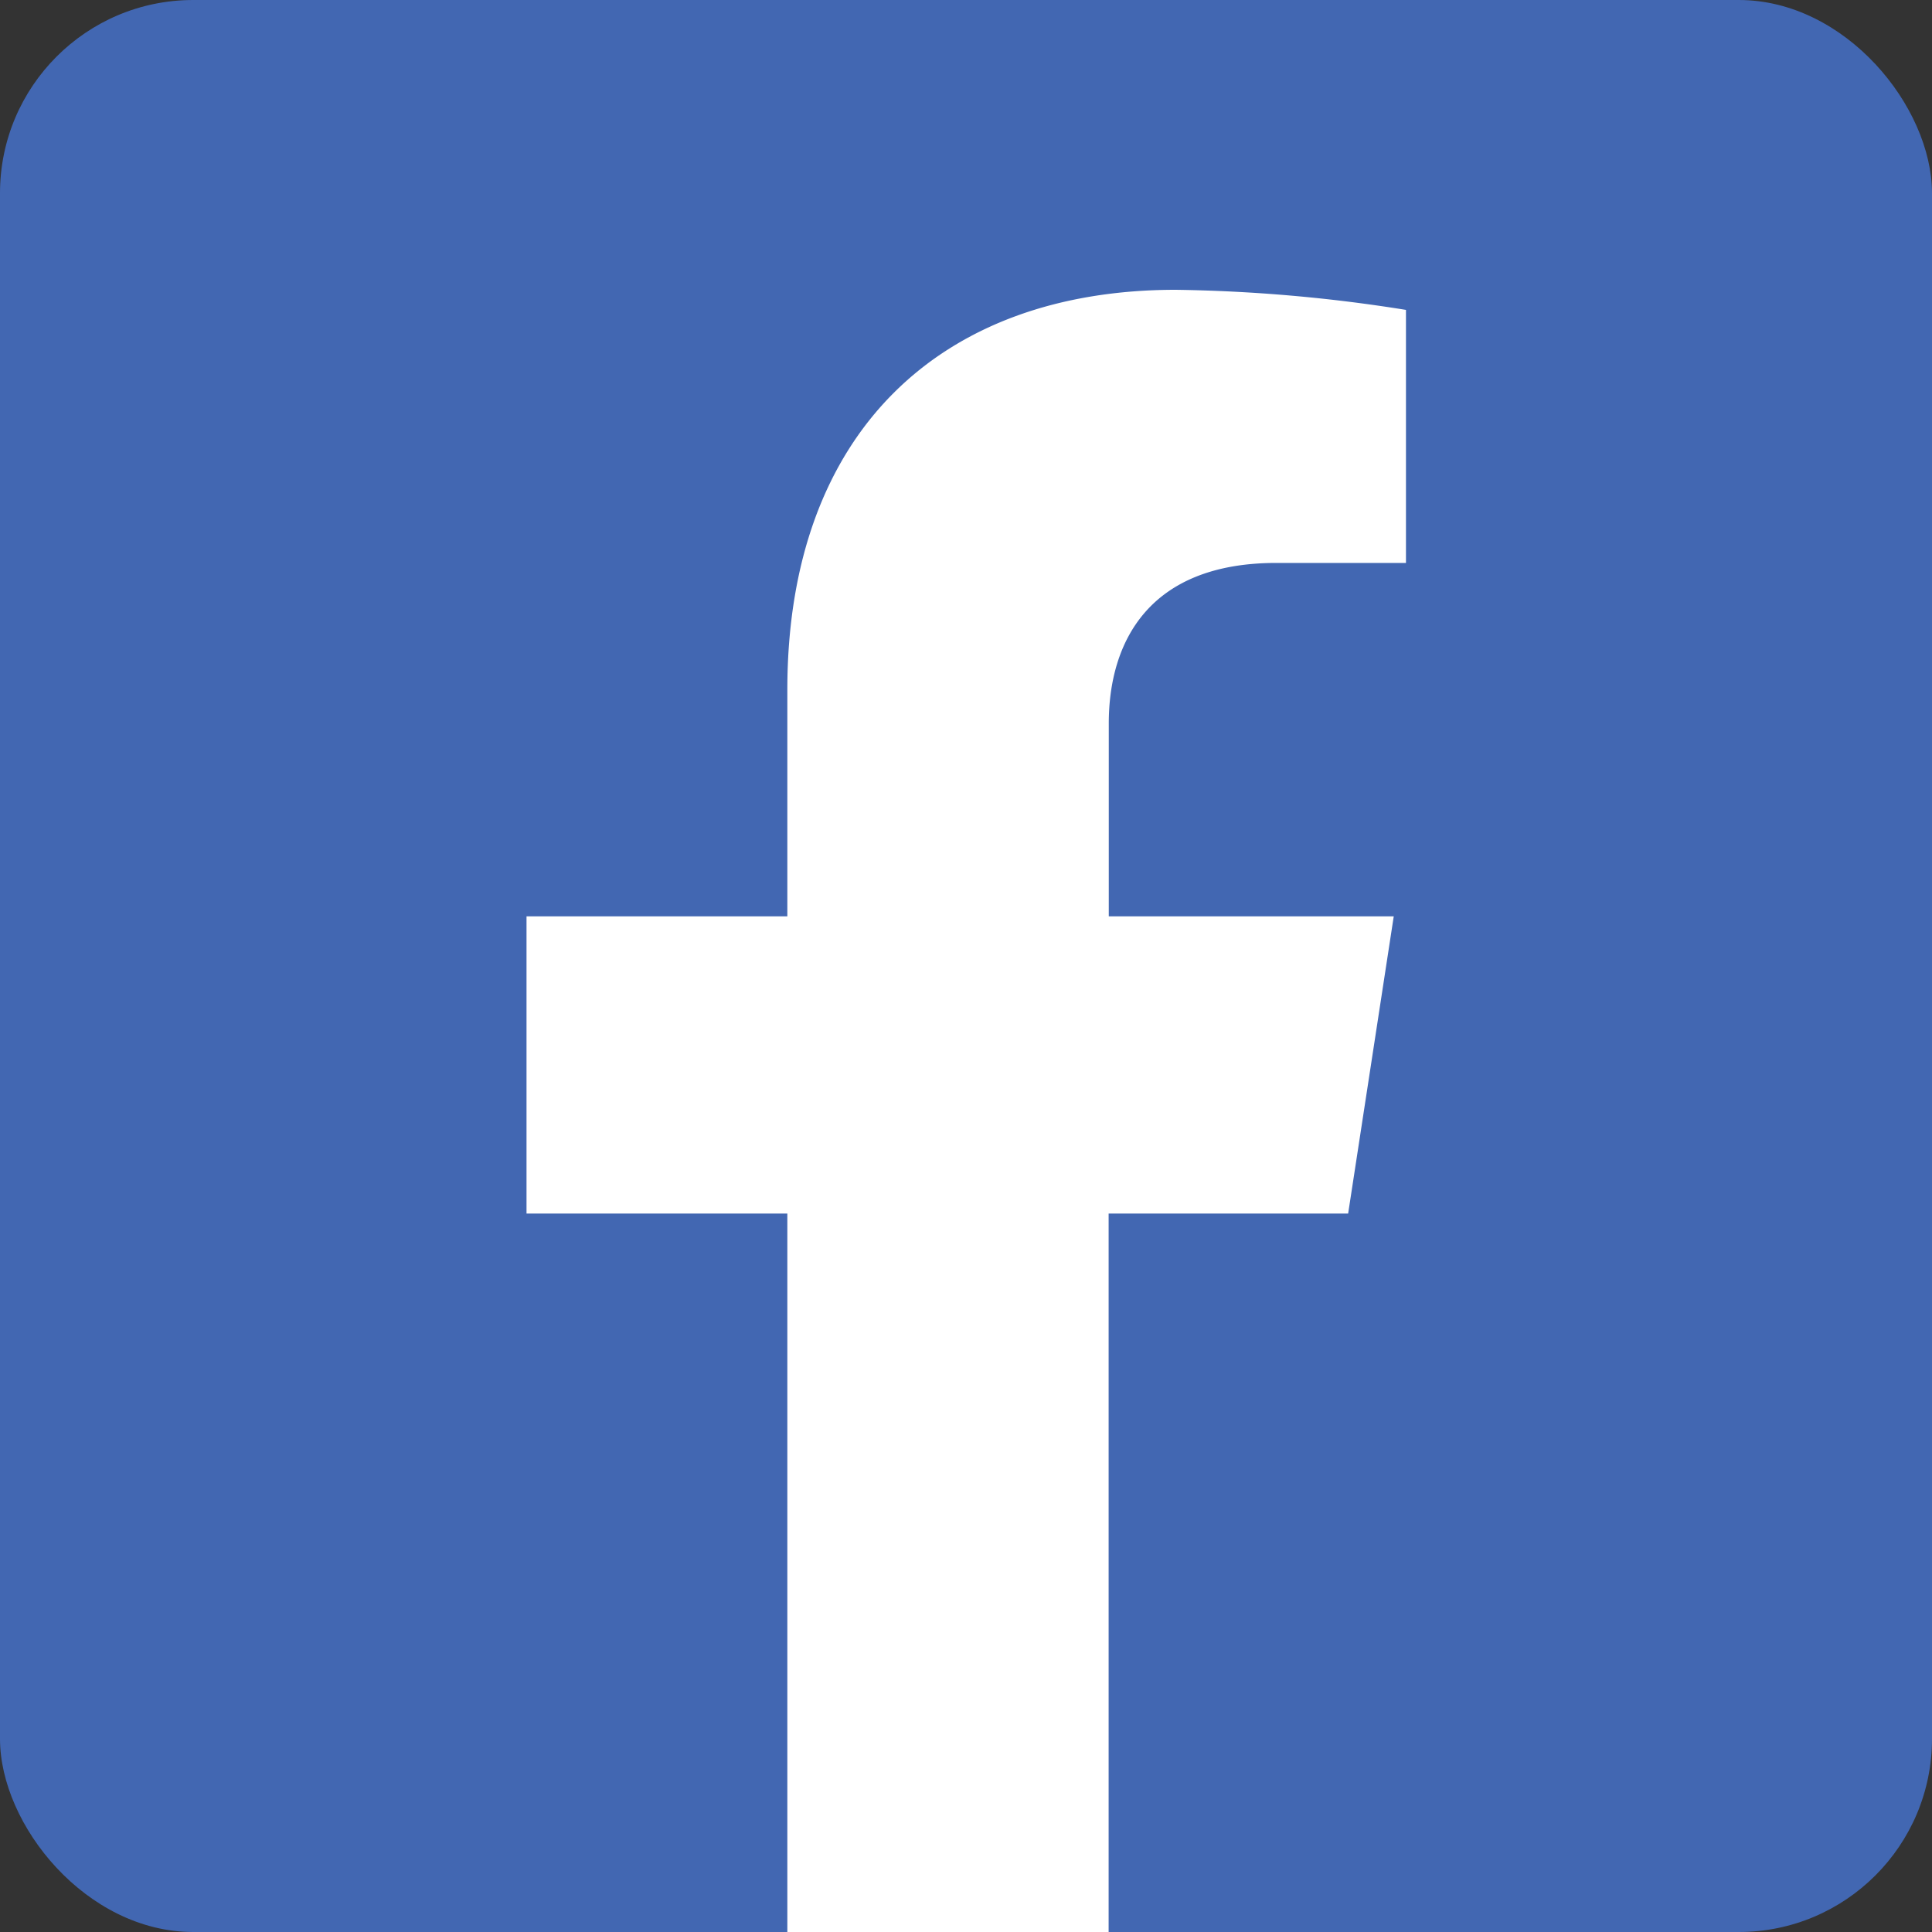 <svg xmlns="http://www.w3.org/2000/svg" width="40" height="40" viewBox="0 0 40 40">
  <rect x="0" y="0" width="40" height="40" fill="#333333" stroke="none"/>
  <g id="グループ_22" data-name="グループ 22" transform="translate(-1040 -96)">
    <rect id="長方形_68" data-name="長方形 68" width="40" height="40" rx="4" transform="translate(1040 96)" fill="#4267b2"/>
    <path id="Icon_awesome-facebook-f" data-name="Icon awesome-facebook-f" d="M18.626,19.125l.944-6.153h-5.9V8.979c0-1.683.825-3.324,3.469-3.324h2.684V.416A32.732,32.732,0,0,0,15.055,0c-4.862,0-8.04,2.947-8.04,8.282v4.69h-5.4v6.153h5.4V34h6.652V19.125Z" transform="translate(1049.286 102)" fill="#fff"/>
  </g>
</svg>
